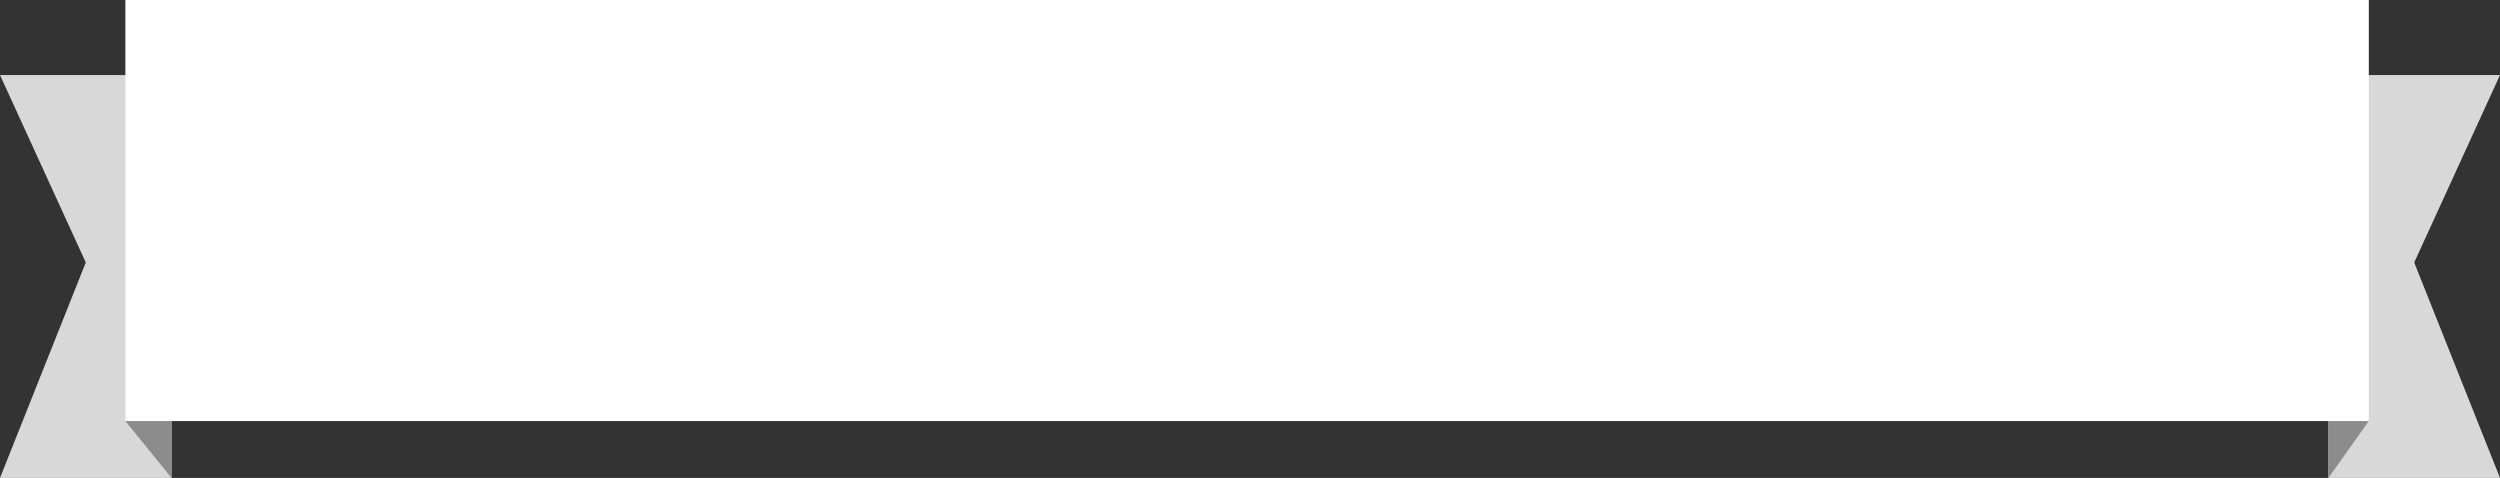 <?xml version="1.0" encoding="UTF-8"?>
<svg id="b" data-name="Layer 2" xmlns="http://www.w3.org/2000/svg" viewBox="0 0 491.08 93.88">
  <rect x="0" y="0" width="491.08" height="93.88" fill="#333333" stroke="none"/>
  <defs>
    <style>
      .d {
        fill: #fff;
      }

      .e {
        fill: #d8d8d8;
      }

      .f {
        fill: #8c8c8c;
      }
    </style>
  </defs>
  <g id="c" data-name="Layer 1">
    <g>
      <polygon class="e" points="0 93.88 33.7 93.88 33.7 14.74 0 14.74 16.85 51.56 0 93.88"/>
      <polygon class="e" points="491.08 93.88 457.38 93.88 457.38 14.74 491.08 14.74 474.23 51.56 491.08 93.88"/>
      <rect class="d" x="24.63" width="440.68" height="82.71"/>
      <polygon class="f" points="33.7 93.88 24.63 82.71 33.7 82.71 33.7 93.88"/>
      <polygon class="f" points="457.38 93.88 457.38 82.71 465.31 82.71 457.38 93.88"/>
    </g>
  </g>
</svg>